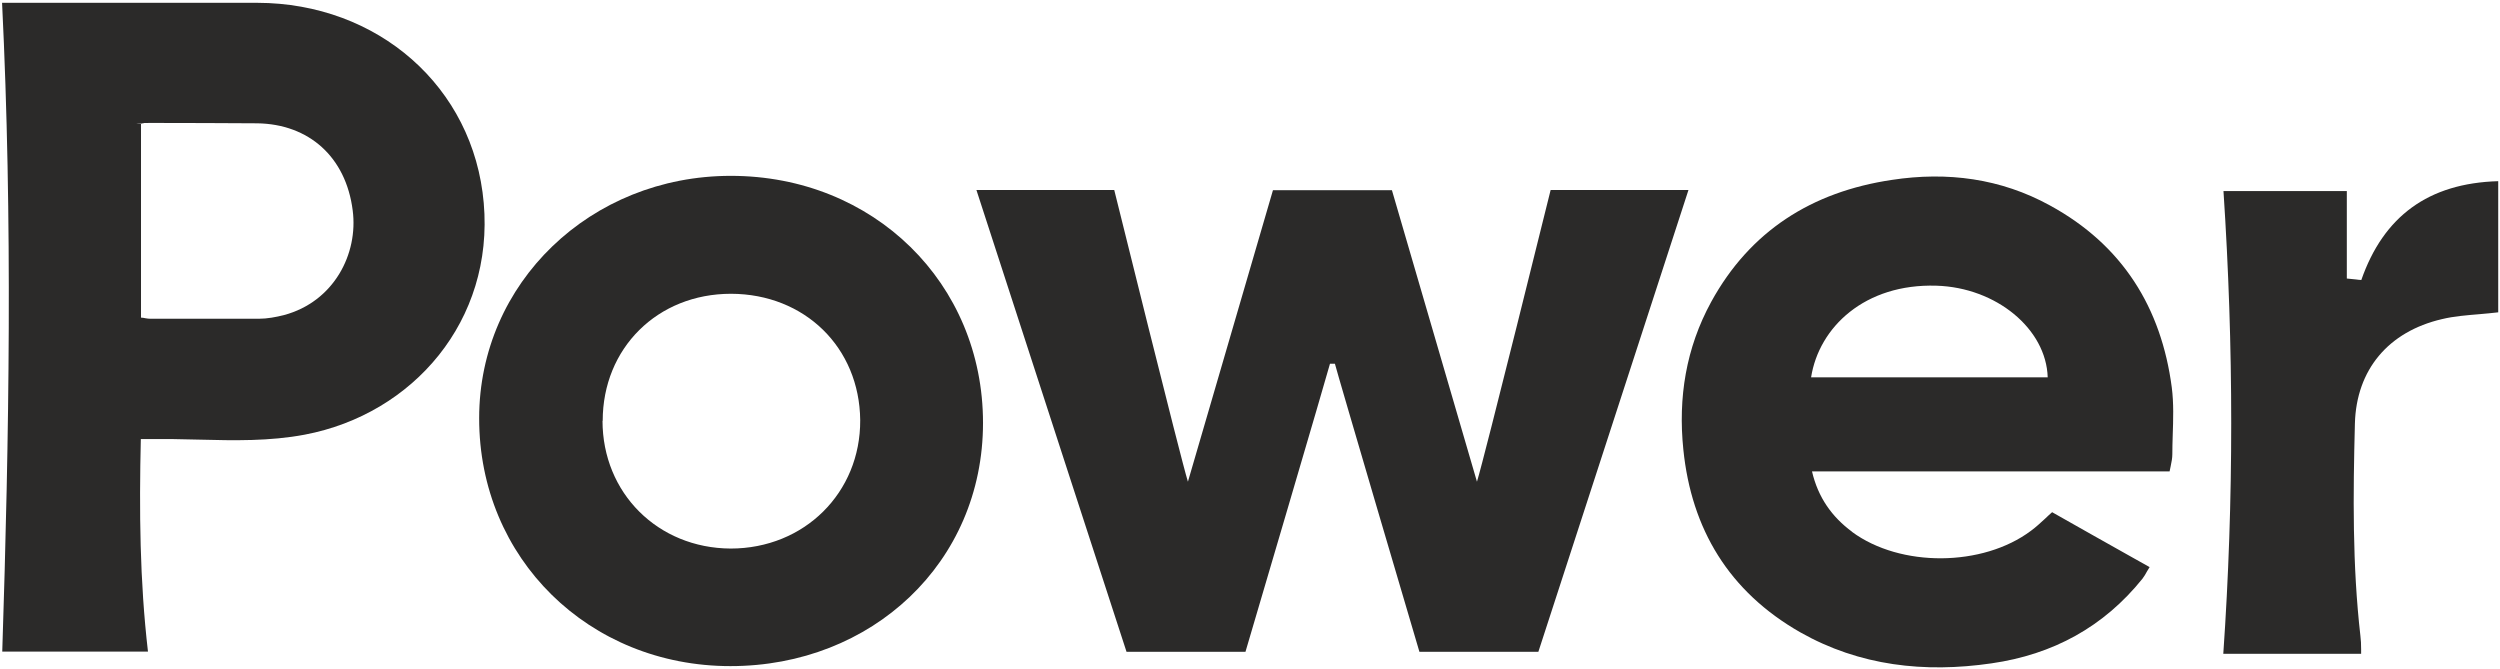 <svg width="1361" height="364" viewBox="0 0 1361 364" fill="none" xmlns="http://www.w3.org/2000/svg">
<g clip-path="url(#clip0_166_15208)">
<path fill-rule="evenodd" clip-rule="evenodd" d="M80.554 354.732H1.229C5.02 237.232 6.916 119.932 1.129 1.532H140.023C205.578 1.632 257.863 47.132 263.35 110.532C268.938 174.432 225.035 225.432 165.866 236.632C146.808 240.232 127.55 239.832 108.293 239.332C103.503 239.232 98.714 239.132 93.924 239.032H76.662C75.764 277.932 76.064 316.132 80.554 354.732ZM77.061 172.932C77.76 172.932 78.458 173.132 79.057 173.232C80.155 173.432 81.053 173.532 81.951 173.532C88.536 173.532 95.022 173.532 101.607 173.532C114.678 173.532 127.75 173.532 140.821 173.532C145.51 173.532 150.2 172.632 154.59 171.532C181.83 164.232 195.101 138.132 192.008 114.532C188.316 85.432 168.16 67.532 140.023 67.132C121.364 67.032 102.605 66.932 83.847 66.932C65.088 66.932 80.155 67.132 78.359 67.332C77.86 67.332 77.361 67.432 76.762 67.532V172.932H76.862H77.061Z" fill="#2B2A29"/>
<path fill-rule="evenodd" clip-rule="evenodd" d="M757.76 103.532L804.057 262.232C808.049 249.432 844.169 103.432 844.169 103.432H919.203C893.959 181.032 837.484 354.832 837.484 354.832H772.727C772.028 352.632 727.626 201.932 726.728 198.032H724.034C723.136 201.832 678.734 352.532 678.035 354.832H613.278C613.278 354.832 556.703 181.032 531.559 103.432H606.593C606.593 103.432 642.713 249.432 646.705 262.232L693.002 103.532" fill="#2B2A29"/>
<path fill-rule="evenodd" clip-rule="evenodd" d="M907.93 136.532L907.73 137.032L907.93 136.532Z" fill="#2B2A29"/>
<path fill-rule="evenodd" clip-rule="evenodd" d="M1008.31 289.532C997.332 281.432 989.749 270.832 986.456 256.632H1181.13C1181.33 255.632 1181.53 254.732 1181.73 253.732C1182.22 251.432 1182.62 249.332 1182.62 247.232C1182.62 243.932 1182.72 240.532 1182.82 237.232C1183.12 228.432 1183.42 219.532 1182.32 210.932C1176.64 167.632 1155.58 133.432 1115.97 111.832C1089.23 97.132 1060.09 93.332 1029.96 97.932C986.157 104.432 952.631 125.932 931.577 164.332C917.808 189.532 913.517 216.532 916.411 244.732C920.801 287.932 941.156 322.032 980.07 344.232C1012.4 362.532 1047.72 366.432 1084.14 361.132C1117.67 356.332 1145.31 341.232 1166.36 315.032C1167.26 313.832 1168.06 312.532 1168.85 311.032C1169.25 310.332 1169.75 309.532 1170.25 308.732C1167.16 307.032 1164.06 305.232 1160.97 303.532C1146.1 295.132 1131.54 287.032 1117.17 278.832C1115.87 280.032 1114.57 281.132 1113.38 282.332C1110.78 284.732 1108.39 286.932 1105.69 288.932C1079.45 308.632 1034.65 309.032 1008.21 289.532H1008.31ZM1114.77 205.432H985.957C990.248 178.132 1015.19 154.332 1054.21 155.532C1086.74 156.532 1113.98 179.032 1114.77 205.432Z" fill="#2B2A29"/>
<path fill-rule="evenodd" clip-rule="evenodd" d="M397.853 95.732C475.582 95.732 535.151 154.132 535.151 230.232C535.151 306.332 474.584 362.632 397.654 362.632C320.724 362.632 260.756 304.132 260.856 227.632C260.856 154.032 321.522 95.732 397.853 95.732ZM328.007 229.032C328.007 268.432 358.141 298.432 397.754 298.632C437.865 298.632 468.498 268.232 468.298 228.732C467.899 189.232 438.164 160.032 397.953 159.932C357.941 159.932 328.107 189.532 328.107 229.132L328.007 229.032Z" fill="#2B2A29"/>
<path fill-rule="evenodd" clip-rule="evenodd" d="M1277.61 104.032H1210.46C1216.05 188.632 1216.15 272.232 1210.36 355.932H1285.4C1285.4 355.132 1285.4 354.332 1285.4 353.532C1285.4 350.832 1285.3 348.432 1285 346.132C1280.61 307.732 1281.01 269.032 1282.01 230.532C1282.8 201.332 1300.17 180.532 1329.4 173.732C1335.99 172.132 1342.87 171.632 1349.86 171.032C1353.25 170.732 1356.64 170.432 1360.03 170.032V98.632C1321.92 99.732 1297.57 117.832 1285.5 152.432C1284.5 152.432 1283.6 152.232 1282.6 152.132C1281.01 151.932 1279.51 151.832 1277.61 151.632V103.832V104.032Z" fill="#2B2A29"/>
</g>
<defs>
<clipPath id="clip0_166_15208">
<rect width="1360" height="363" fill="white" transform="translate(0.531 0.832)"/>
</clipPath>
</defs>
</svg>
